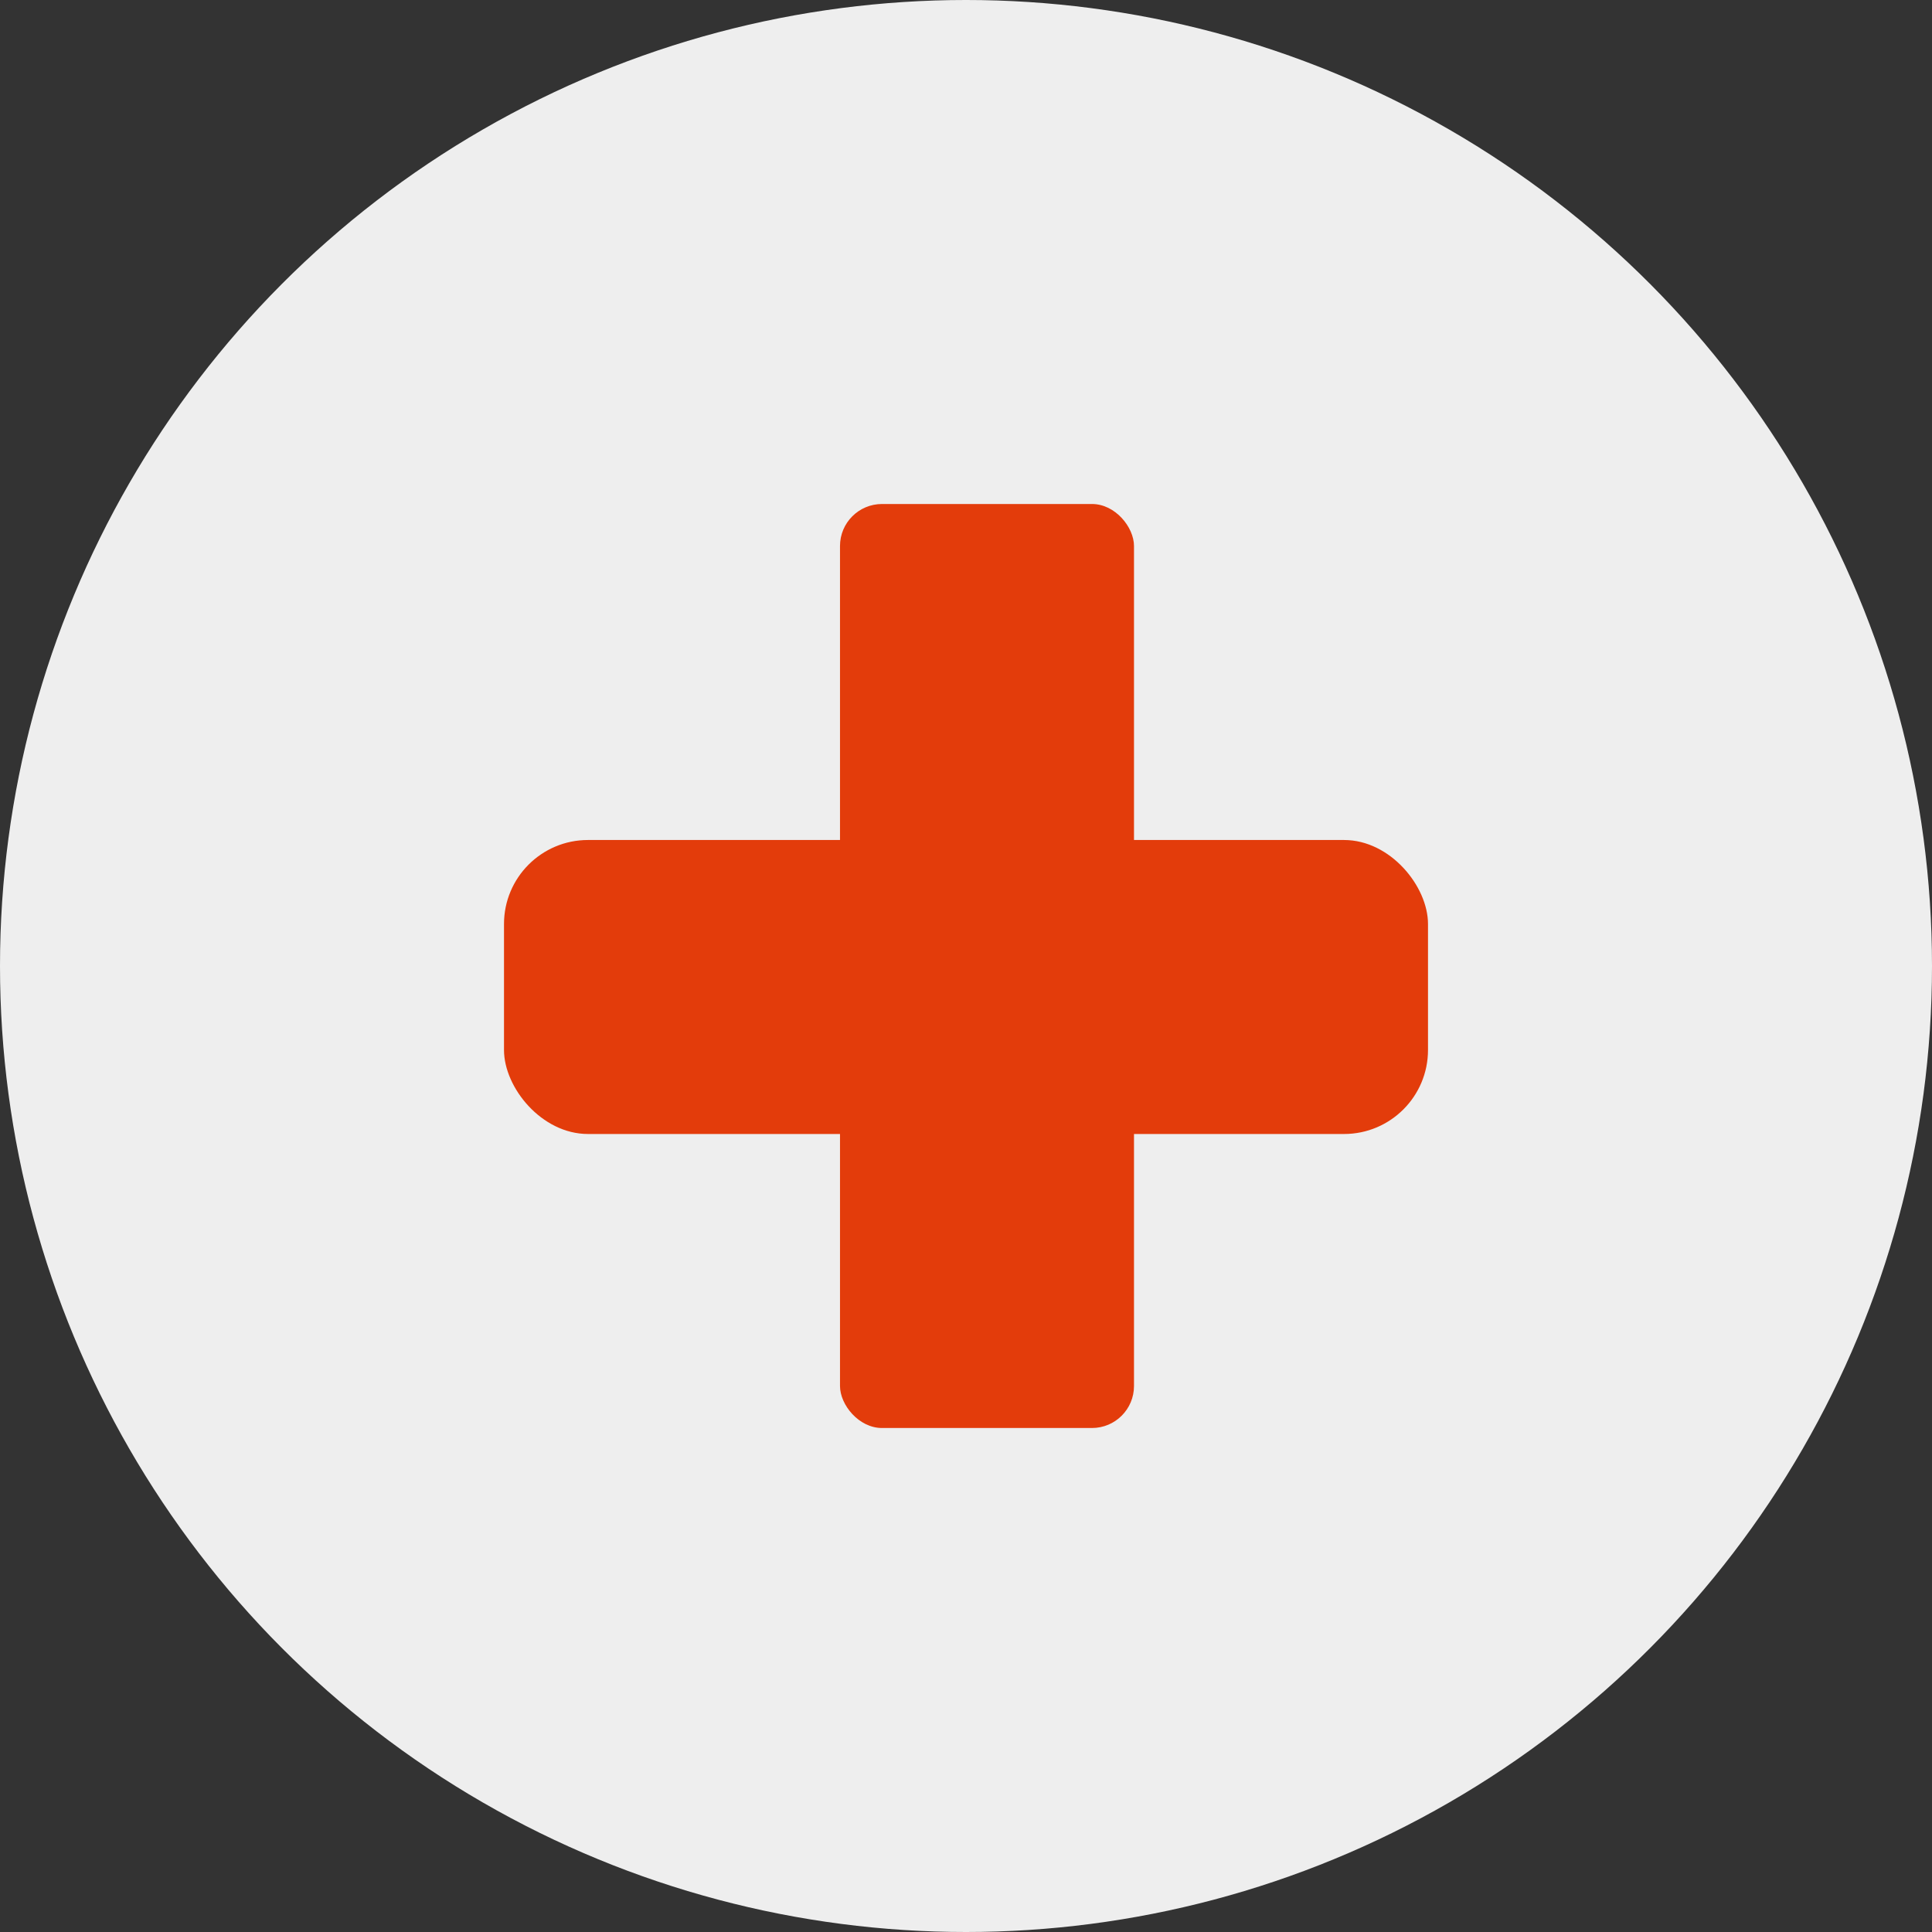 <svg xmlns="http://www.w3.org/2000/svg" width="46" height="46" viewBox="0 0 46 46">
  <rect x="0" y="0" width="46" height="46" fill="#333333" stroke="none"/>
  <g id="组_530" data-name="组 530" transform="translate(-85.404 -223.295)">
    <circle id="椭圆_11" data-name="椭圆 11" cx="23" cy="23" r="23" transform="translate(85.404 223.295)" fill="#eee"/>
    <g id="组_531" data-name="组 531" transform="translate(97.214 235.16)">
      <rect id="矩形_185" data-name="矩形 185" width="7" height="22" rx="1" transform="translate(8.19 0.135)" fill="#e33c0b"/>
      <rect id="矩形_186" data-name="矩形 186" width="22" height="7" rx="2" transform="translate(0.19 8.135)" fill="#e33c0b"/>
    </g>
  </g>
</svg>

